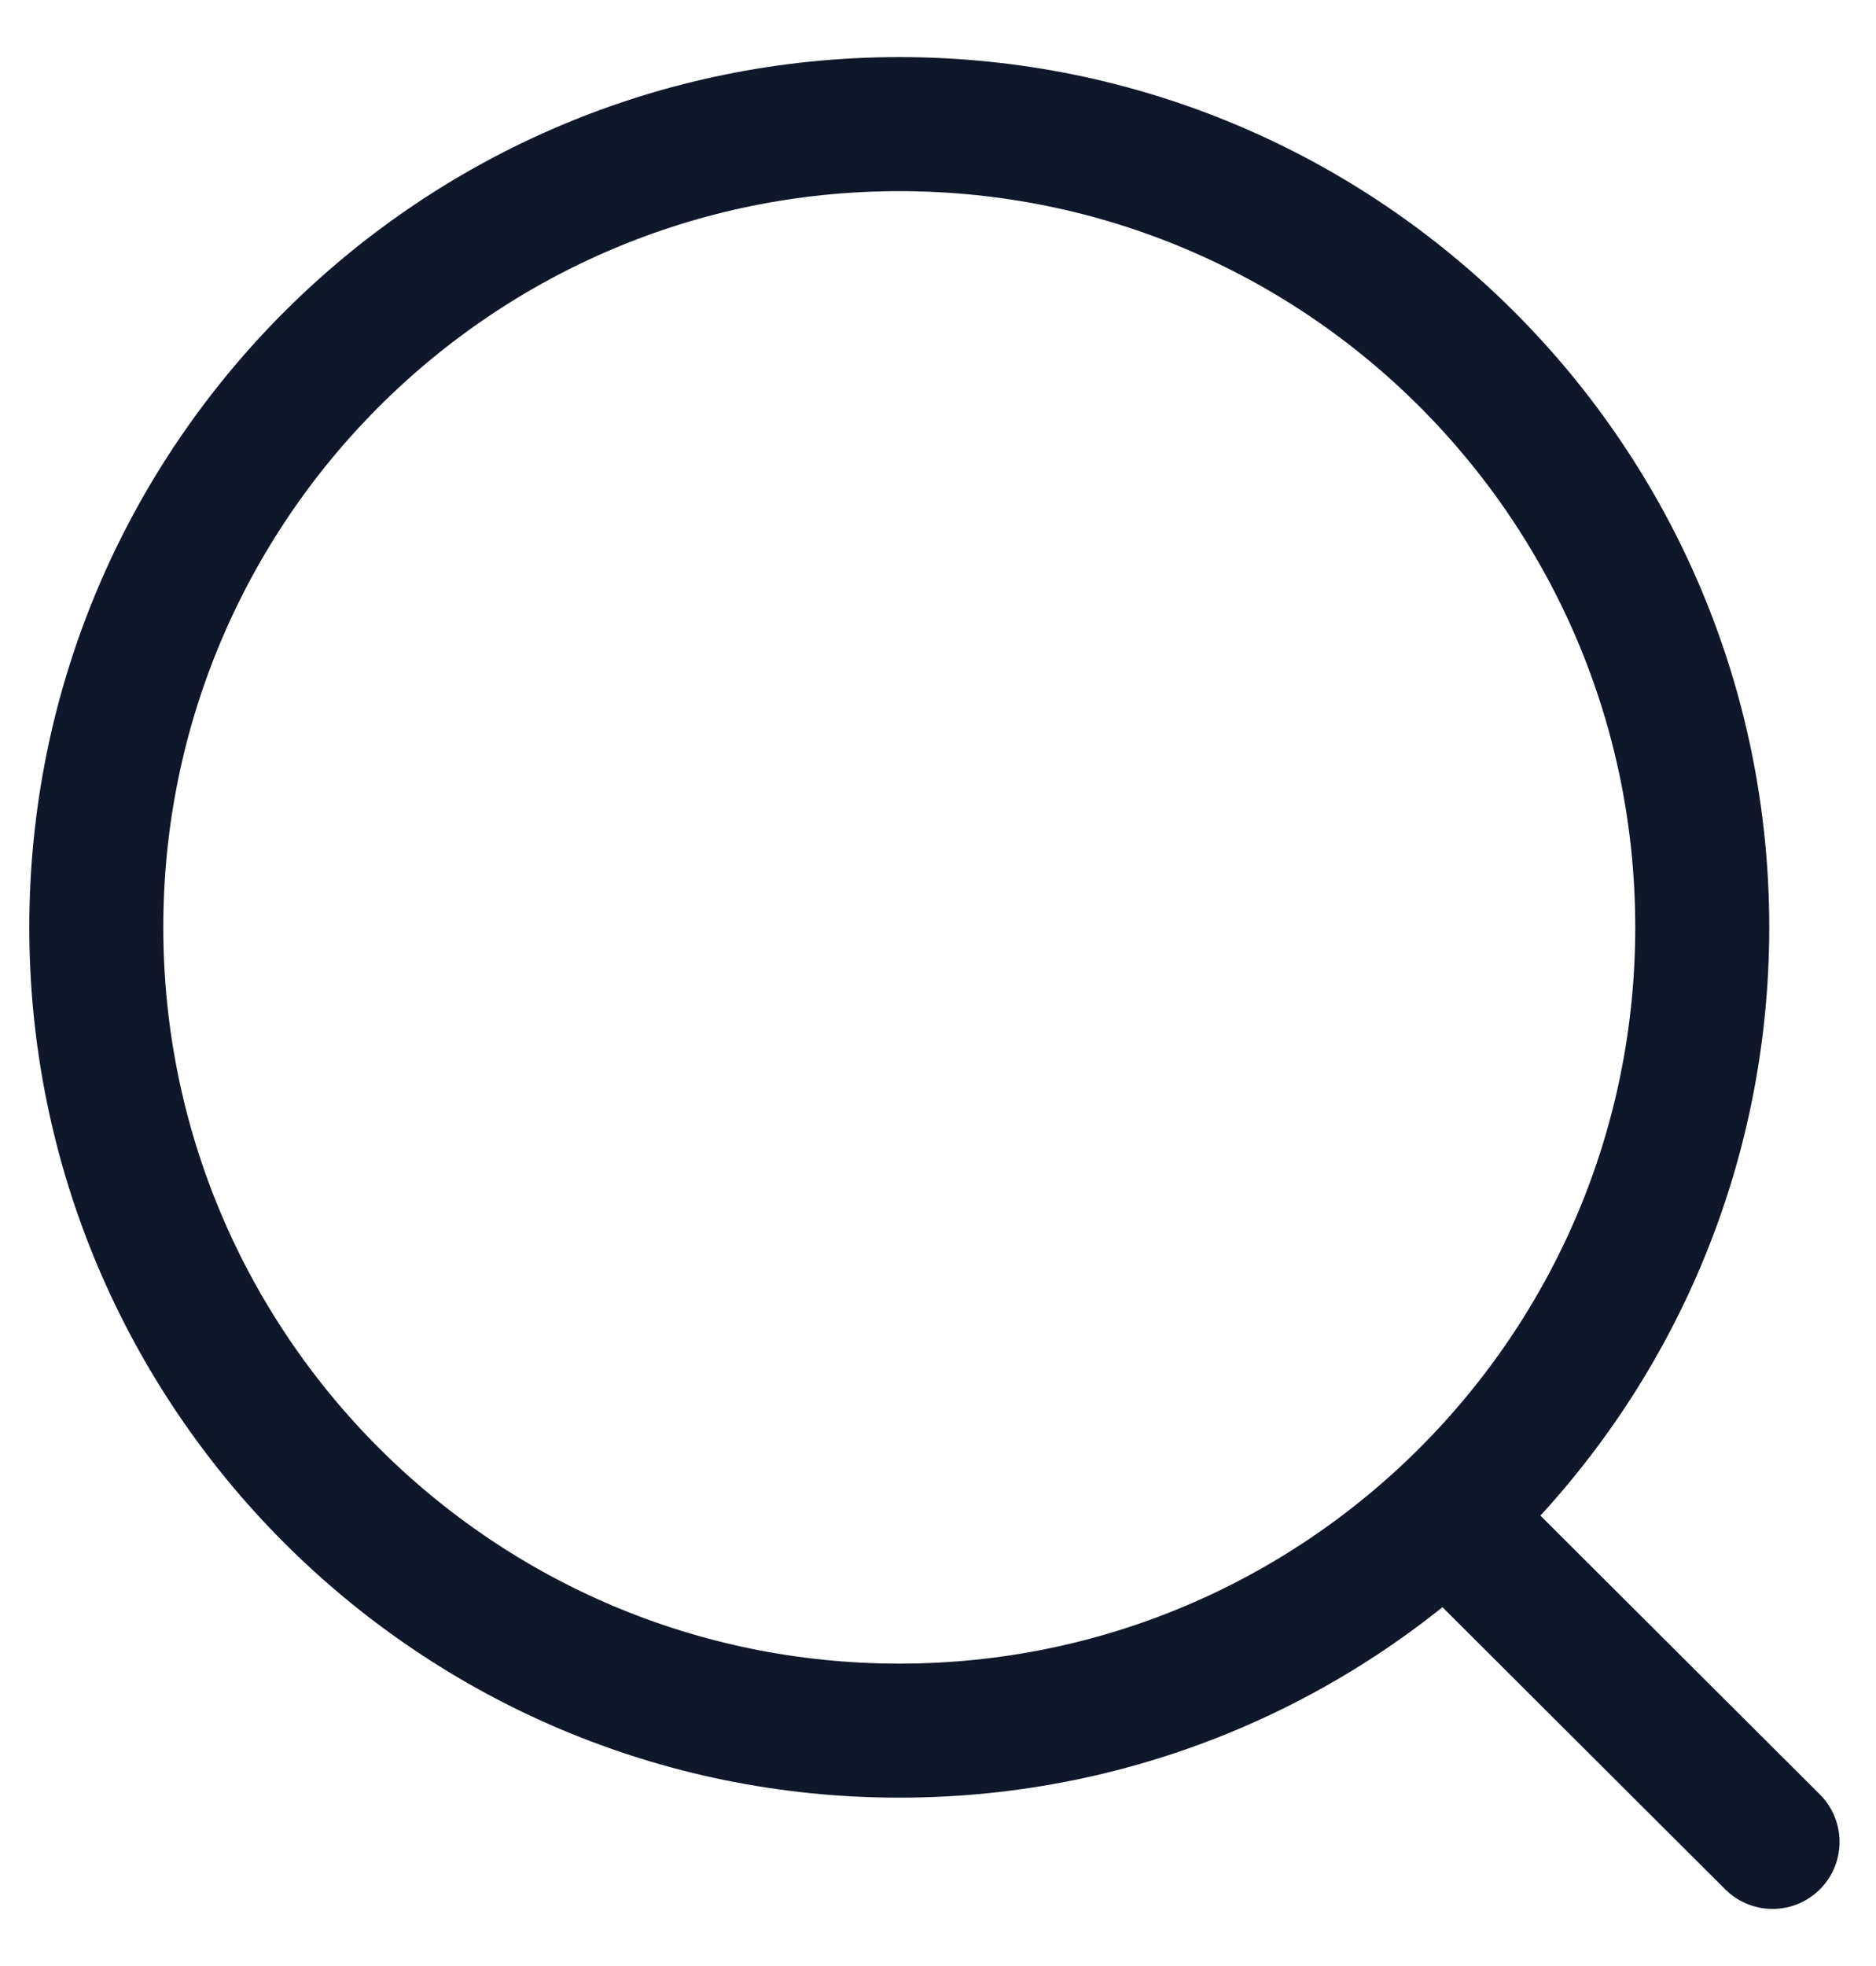 <svg width="21" height="22" viewBox="0 0 21 22" fill="none" xmlns="http://www.w3.org/2000/svg">
<path d="M10.067 19.366C15.031 19.366 19.055 15.341 19.055 10.377C19.055 5.413 15.031 1.389 10.067 1.389C5.102 1.389 1.078 5.413 1.078 10.377C1.078 15.341 5.102 19.366 10.067 19.366Z" stroke="#0F172A" stroke-width="1.5" stroke-linecap="round" stroke-linejoin="round"/>
<path d="M16.318 17.096L19.842 20.611" stroke="#0F172A" stroke-width="1.5" stroke-linecap="round" stroke-linejoin="round"/>
</svg>
